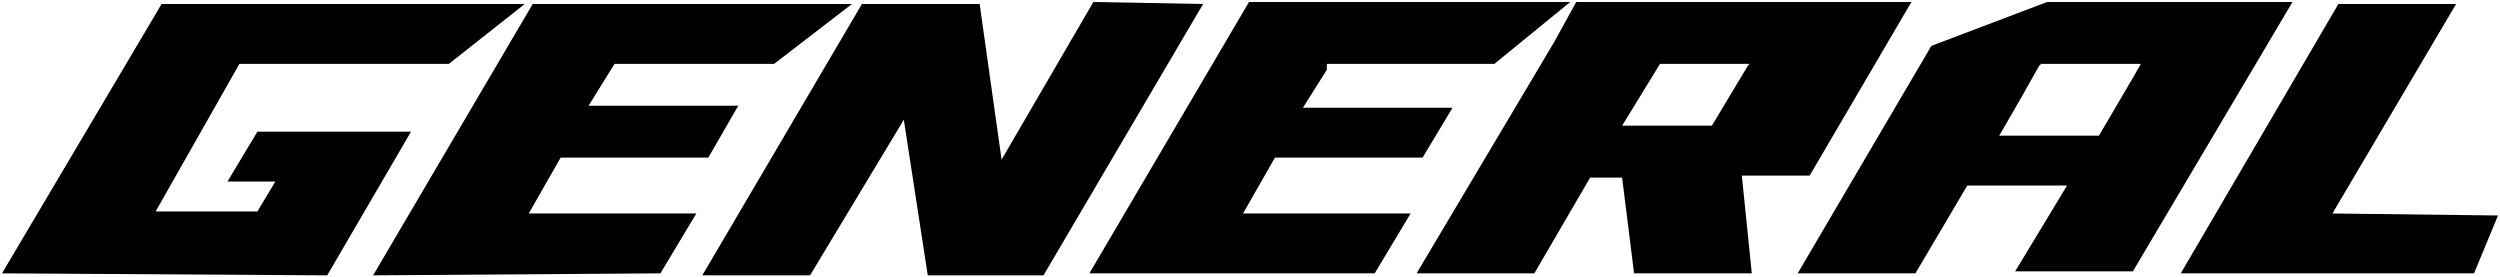 <?xml version="1.0" encoding="utf-8"?>
<!-- Generator: Adobe Illustrator 24.1.2, SVG Export Plug-In . SVG Version: 6.00 Build 0)  -->
<svg version="1.1" id="Calque_1" xmlns="http://www.w3.org/2000/svg" xmlns:xlink="http://www.w3.org/1999/xlink" x="0px" y="0px"
	 viewBox="0 0 125.3 13.9" style="enable-background:new 0 0 125.3 13.9;" xml:space="preserve">
<g>
	<g>
		<polygon points="26.7,0.2 18.7,13.8 33.1,13.7 34.9,10.7 26.5,10.7 28.1,7.9 35.5,7.9 37,5.3 29.5,5.3 30.8,3.2 38.8,3.2 
			42.7,0.2 		"/>
		<g>
			<path d="M54.8,0.1L50.2,8l-1.1-7.8h-5.9l-8,13.6h5.4c0.6-1,4.7-7.8,4.7-7.8l1.2,7.8h5.8l8-13.6L54.8,0.1z"/>
		</g>
		<polygon points="8.1,0.2 0.1,13.7 16.2,13.8 16.4,13.8 20.6,6.6 12.9,6.6 11.4,9.1 13.8,9.1 12.9,10.6 7.8,10.6 12,3.2 21.7,3.2 
			21.7,3.2 22.5,3.2 26.3,0.2 		"/>
		<polygon points="109.3,13.7 124,13.7 125.2,10.8 116.9,10.7 123.1,0.2 117.2,0.2 		"/>
		<path d="M102.2,3.3L102.2,3.3l0.1-0.1h5l-0.4,0.7l-1.7,2.9h-5l1.1-1.9l0,0L102.2,3.3z M96.8,2.3l-6.7,11.4H96l2.6-4.4h5l-2.6,4.3
			h5.9l8-13.5h-12.3L96.8,2.3z"/>
		<path d="M81.3,6.3l1.9-3.1h4.5l-0.1,0.1l-1.8,3H81.3z M77.9,2.1L71,13.7h5.9l2.8-4.8h1.6l0.6,4.8h5.9l-0.5-4.9h3.4l5.1-8.7H79
			L77.9,2.1z"/>
		<polygon points="62.6,0.1 54.6,13.7 65,13.7 68.9,13.7 70.7,10.7 62.3,10.7 63.9,7.9 71.3,7.9 72.8,5.4 65.3,5.4 66.5,3.5 
			66.5,3.2 74.9,3.2 78.7,0.1 		"/>
	</g>
</g>
</svg>
